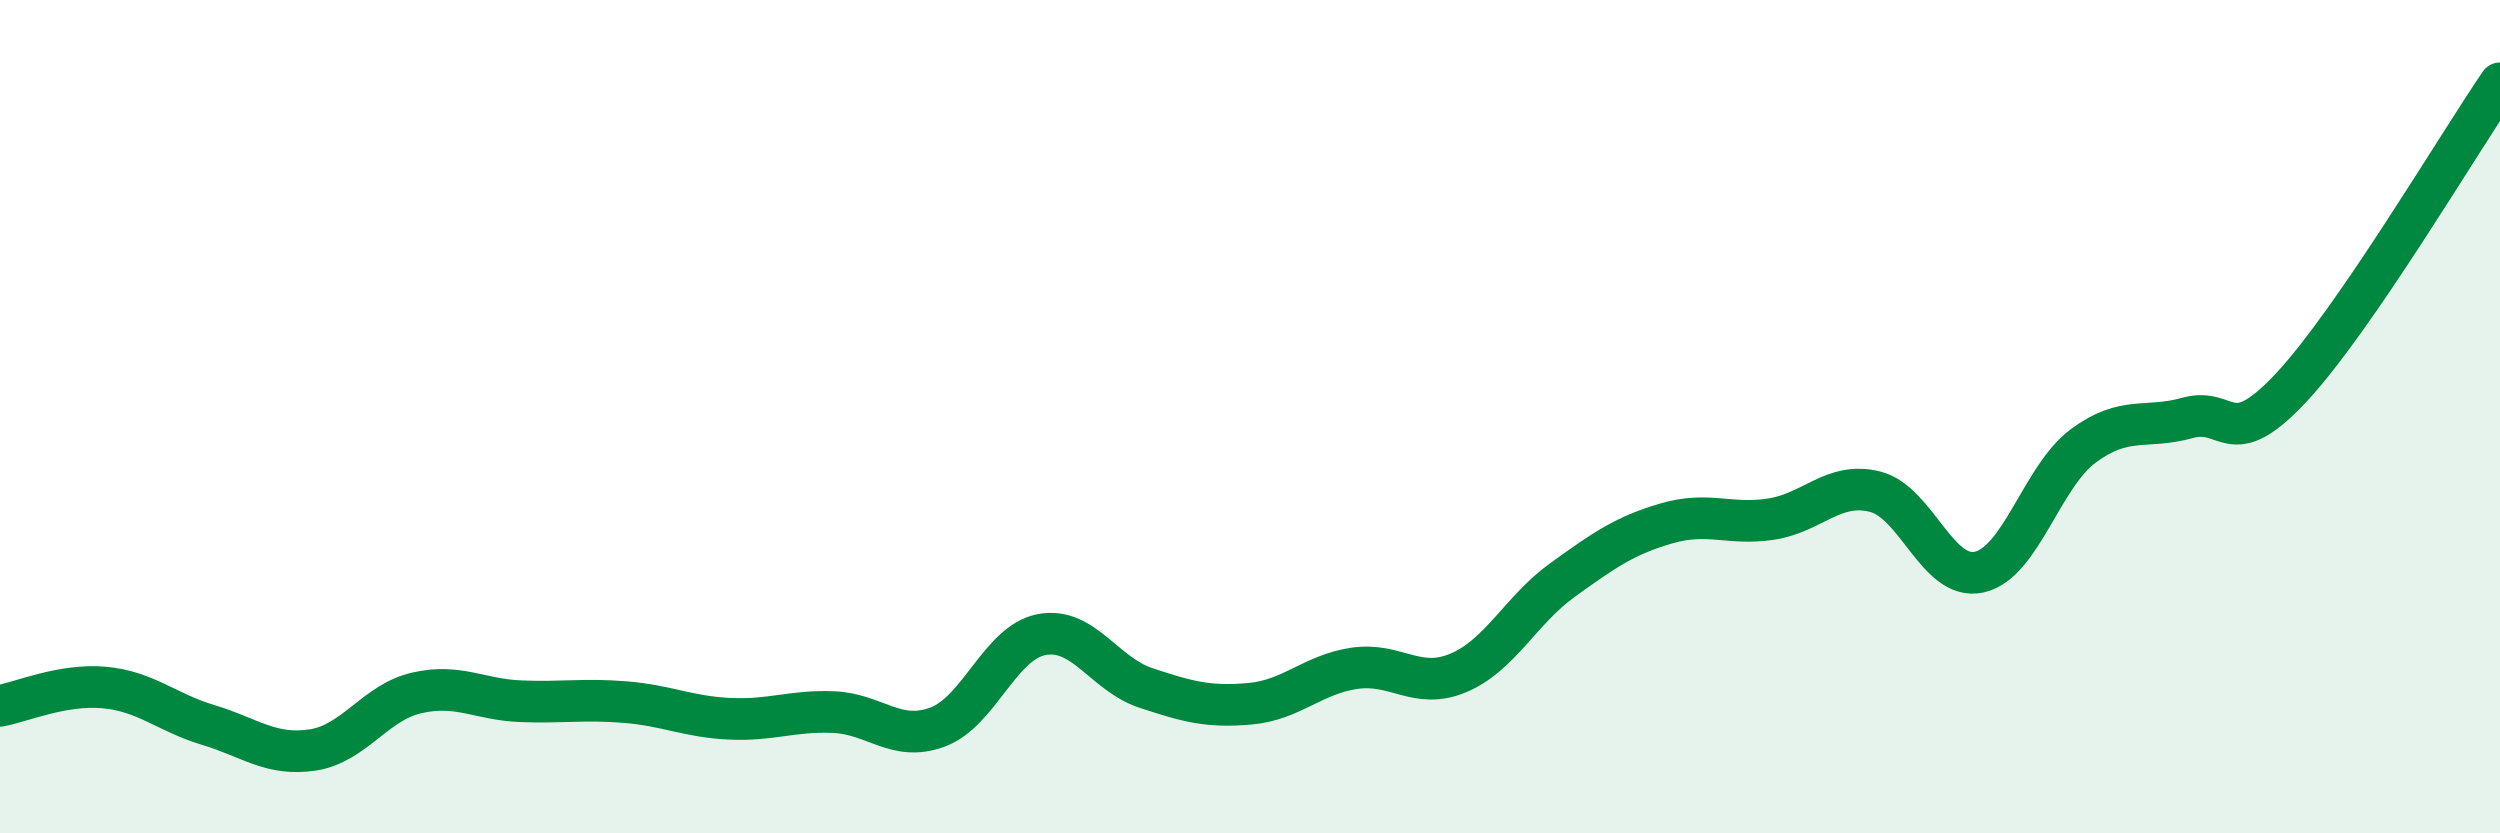 
    <svg width="60" height="20" viewBox="0 0 60 20" xmlns="http://www.w3.org/2000/svg">
      <path
        d="M 0,16.94 C 0.5,16.85 1.5,16.41 2.5,16.5 C 3.5,16.59 4,17.1 5,17.4 C 6,17.7 6.5,18.15 7.5,18 C 8.5,17.85 9,16.86 10,16.63 C 11,16.4 11.5,16.79 12.5,16.83 C 13.5,16.87 14,16.77 15,16.85 C 16,16.93 16.5,17.2 17.5,17.25 C 18.5,17.3 19,17.05 20,17.09 C 21,17.13 21.5,17.82 22.5,17.45 C 23.5,17.08 24,15.42 25,15.23 C 26,15.04 26.5,16.18 27.5,16.51 C 28.5,16.84 29,16.98 30,16.89 C 31,16.8 31.5,16.19 32.5,16.04 C 33.5,15.89 34,16.57 35,16.15 C 36,15.73 36.5,14.64 37.5,13.92 C 38.5,13.2 39,12.85 40,12.56 C 41,12.27 41.5,12.61 42.5,12.46 C 43.5,12.31 44,11.55 45,11.8 C 46,12.05 46.5,13.95 47.5,13.73 C 48.5,13.51 49,11.44 50,10.7 C 51,9.96 51.5,10.31 52.5,10.03 C 53.5,9.75 53.5,10.9 55,9.29 C 56.5,7.68 59,3.46 60,2L60 20L0 20Z"
        fill="#008740"
        opacity="0.1"
        stroke-linecap="round"
        stroke-linejoin="round"
      />
      <path
        d="M 0,16.94 C 0.5,16.85 1.5,16.41 2.5,16.5 C 3.5,16.59 4,17.1 5,17.4 C 6,17.7 6.5,18.15 7.5,18 C 8.5,17.85 9,16.86 10,16.63 C 11,16.4 11.5,16.79 12.5,16.83 C 13.5,16.87 14,16.77 15,16.85 C 16,16.93 16.5,17.2 17.5,17.25 C 18.5,17.3 19,17.05 20,17.09 C 21,17.13 21.5,17.82 22.5,17.45 C 23.5,17.08 24,15.42 25,15.23 C 26,15.04 26.5,16.18 27.5,16.51 C 28.5,16.84 29,16.98 30,16.89 C 31,16.8 31.5,16.19 32.5,16.04 C 33.5,15.89 34,16.57 35,16.15 C 36,15.73 36.5,14.64 37.5,13.92 C 38.5,13.2 39,12.85 40,12.56 C 41,12.27 41.5,12.61 42.5,12.46 C 43.5,12.31 44,11.55 45,11.8 C 46,12.05 46.5,13.95 47.5,13.73 C 48.5,13.51 49,11.44 50,10.7 C 51,9.96 51.5,10.31 52.5,10.03 C 53.5,9.75 53.5,10.9 55,9.29 C 56.5,7.68 59,3.46 60,2"
        stroke="#008740"
        stroke-width="1"
        fill="none"
        stroke-linecap="round"
        stroke-linejoin="round"
      />
    </svg>
  